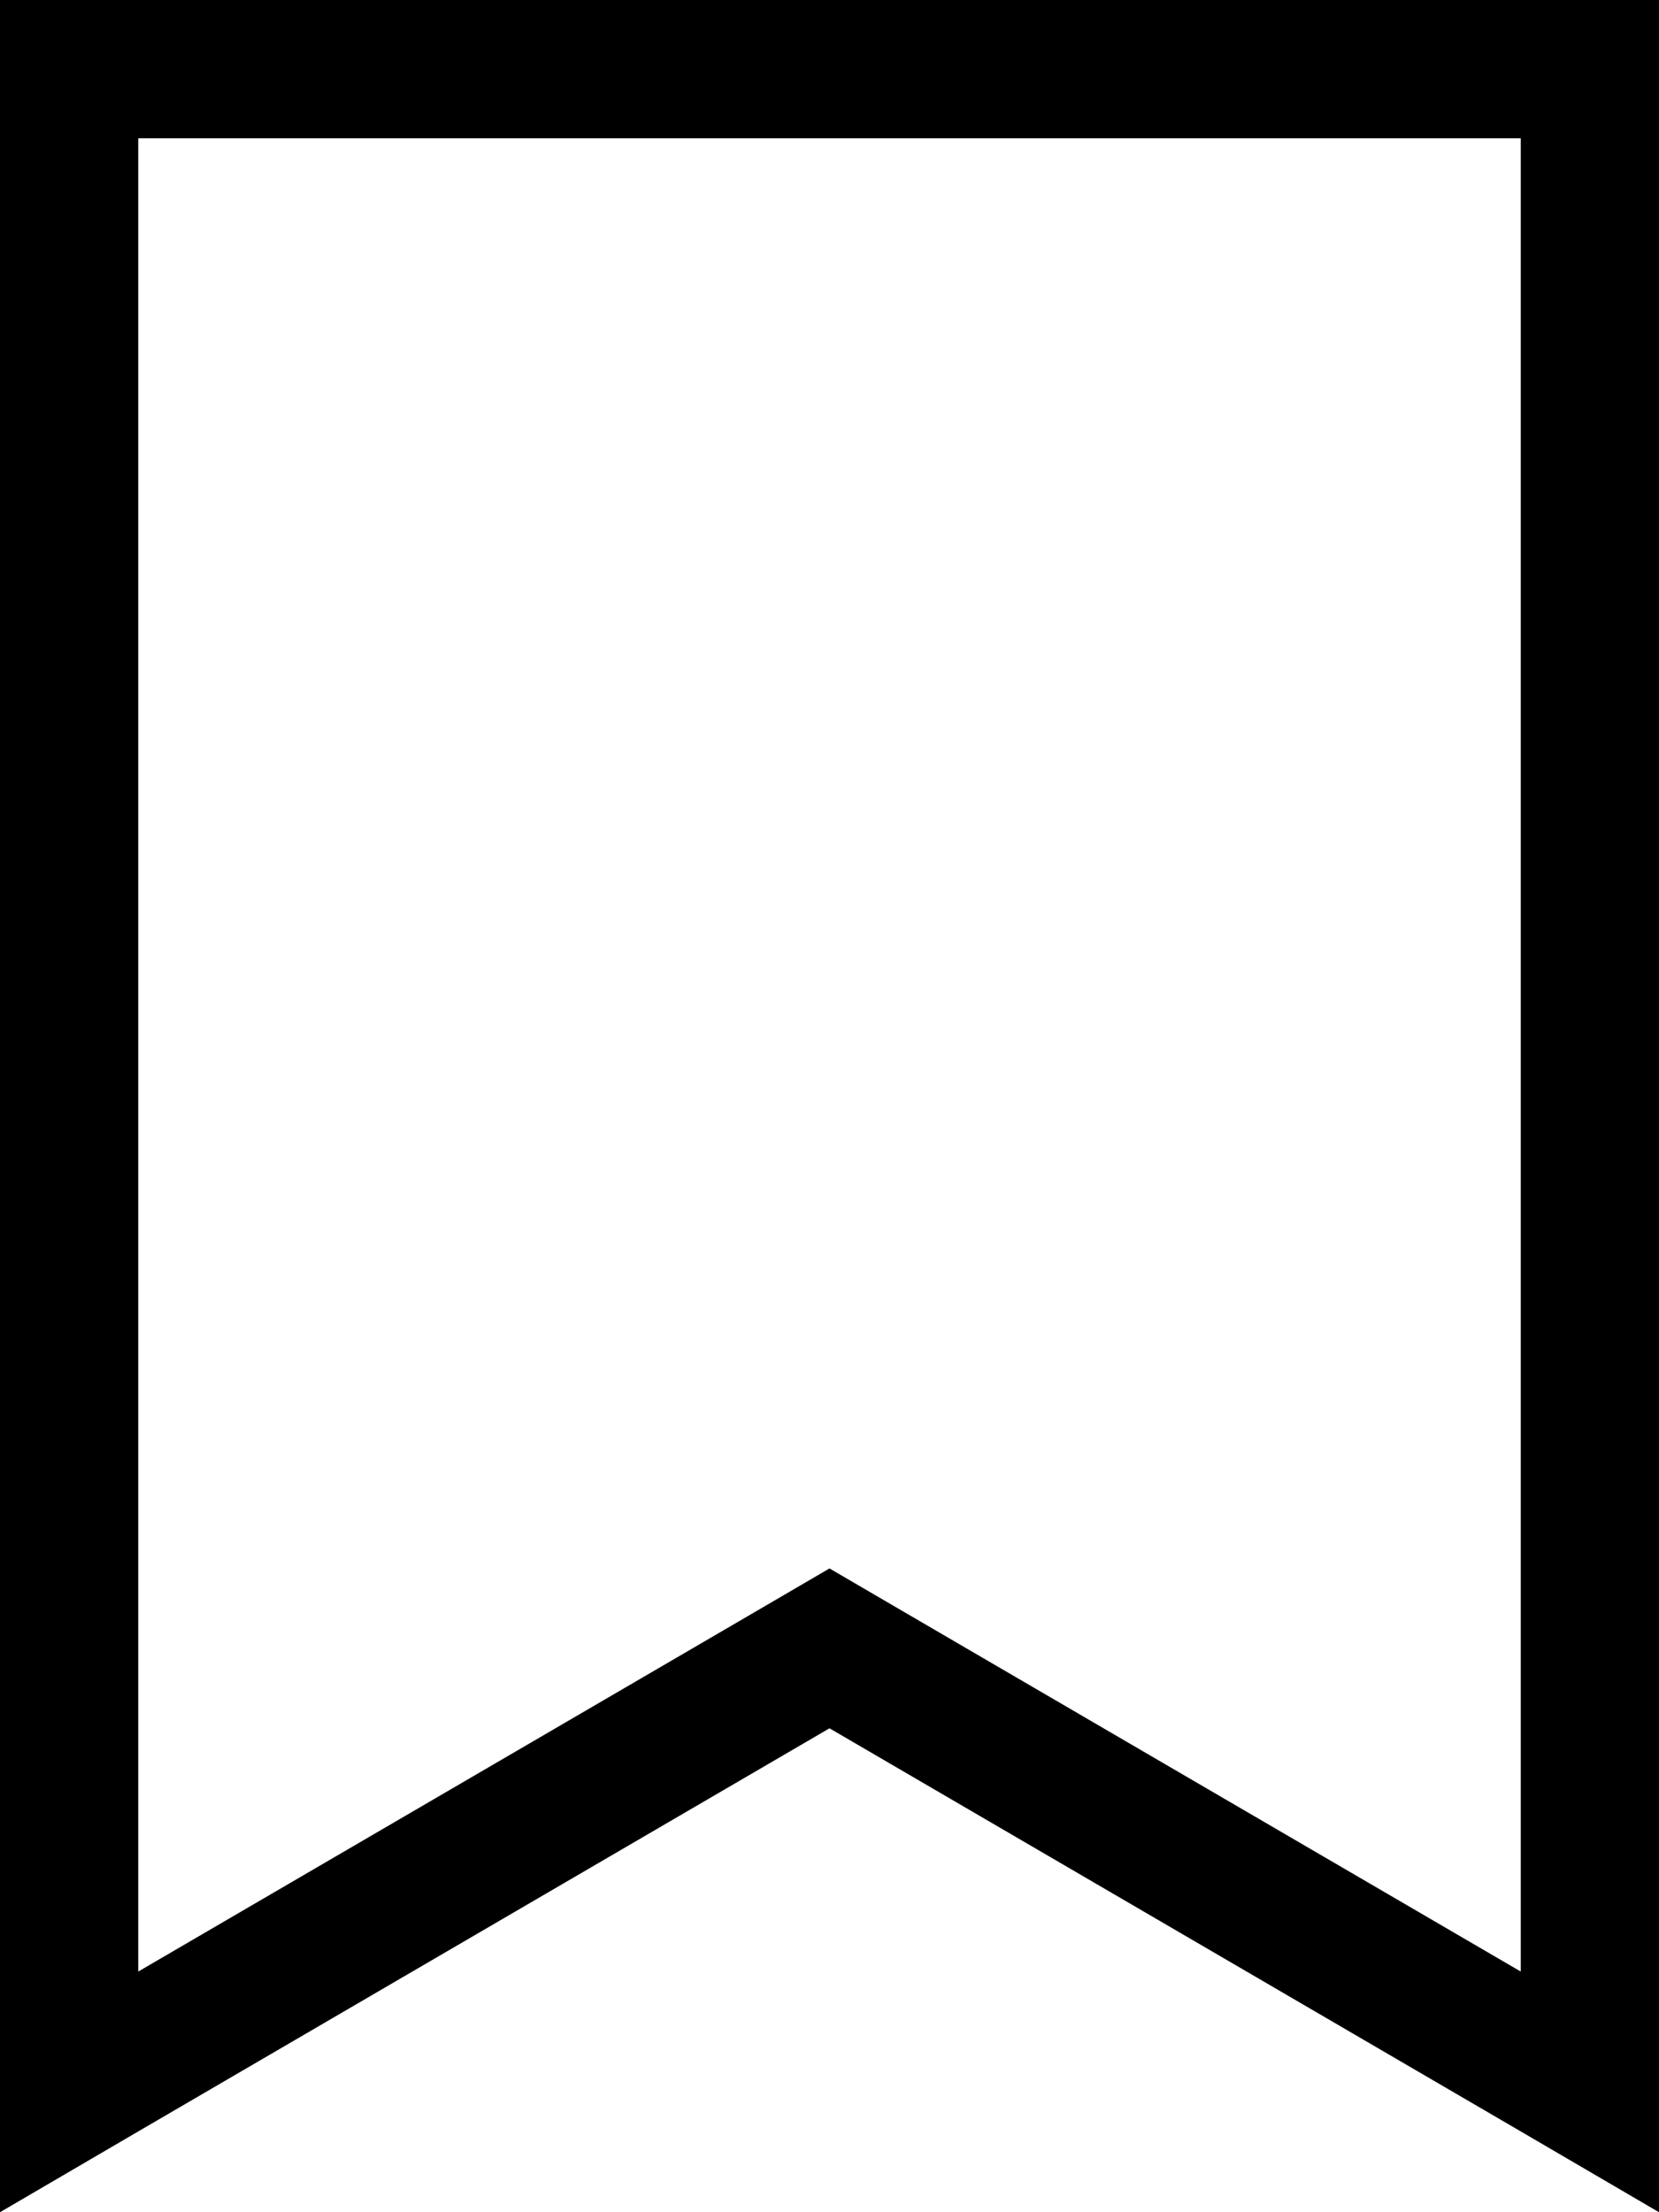 <svg xmlns="http://www.w3.org/2000/svg" viewBox="0 0 384 512"><!--! Font Awesome Pro 6.5.1 by @fontawesome - https://fontawesome.com License - https://fontawesome.com/license (Commercial License) Copyright 2023 Fonticons, Inc. --><path d="M192 363l16.1 9.4L352 456.3V32H32V456.3l143.9-83.9L192 363zM32 493.3L0 512V475 32 0H32 352h32V32 475v37l-32-18.7L192 400 32 493.3z"/></svg>